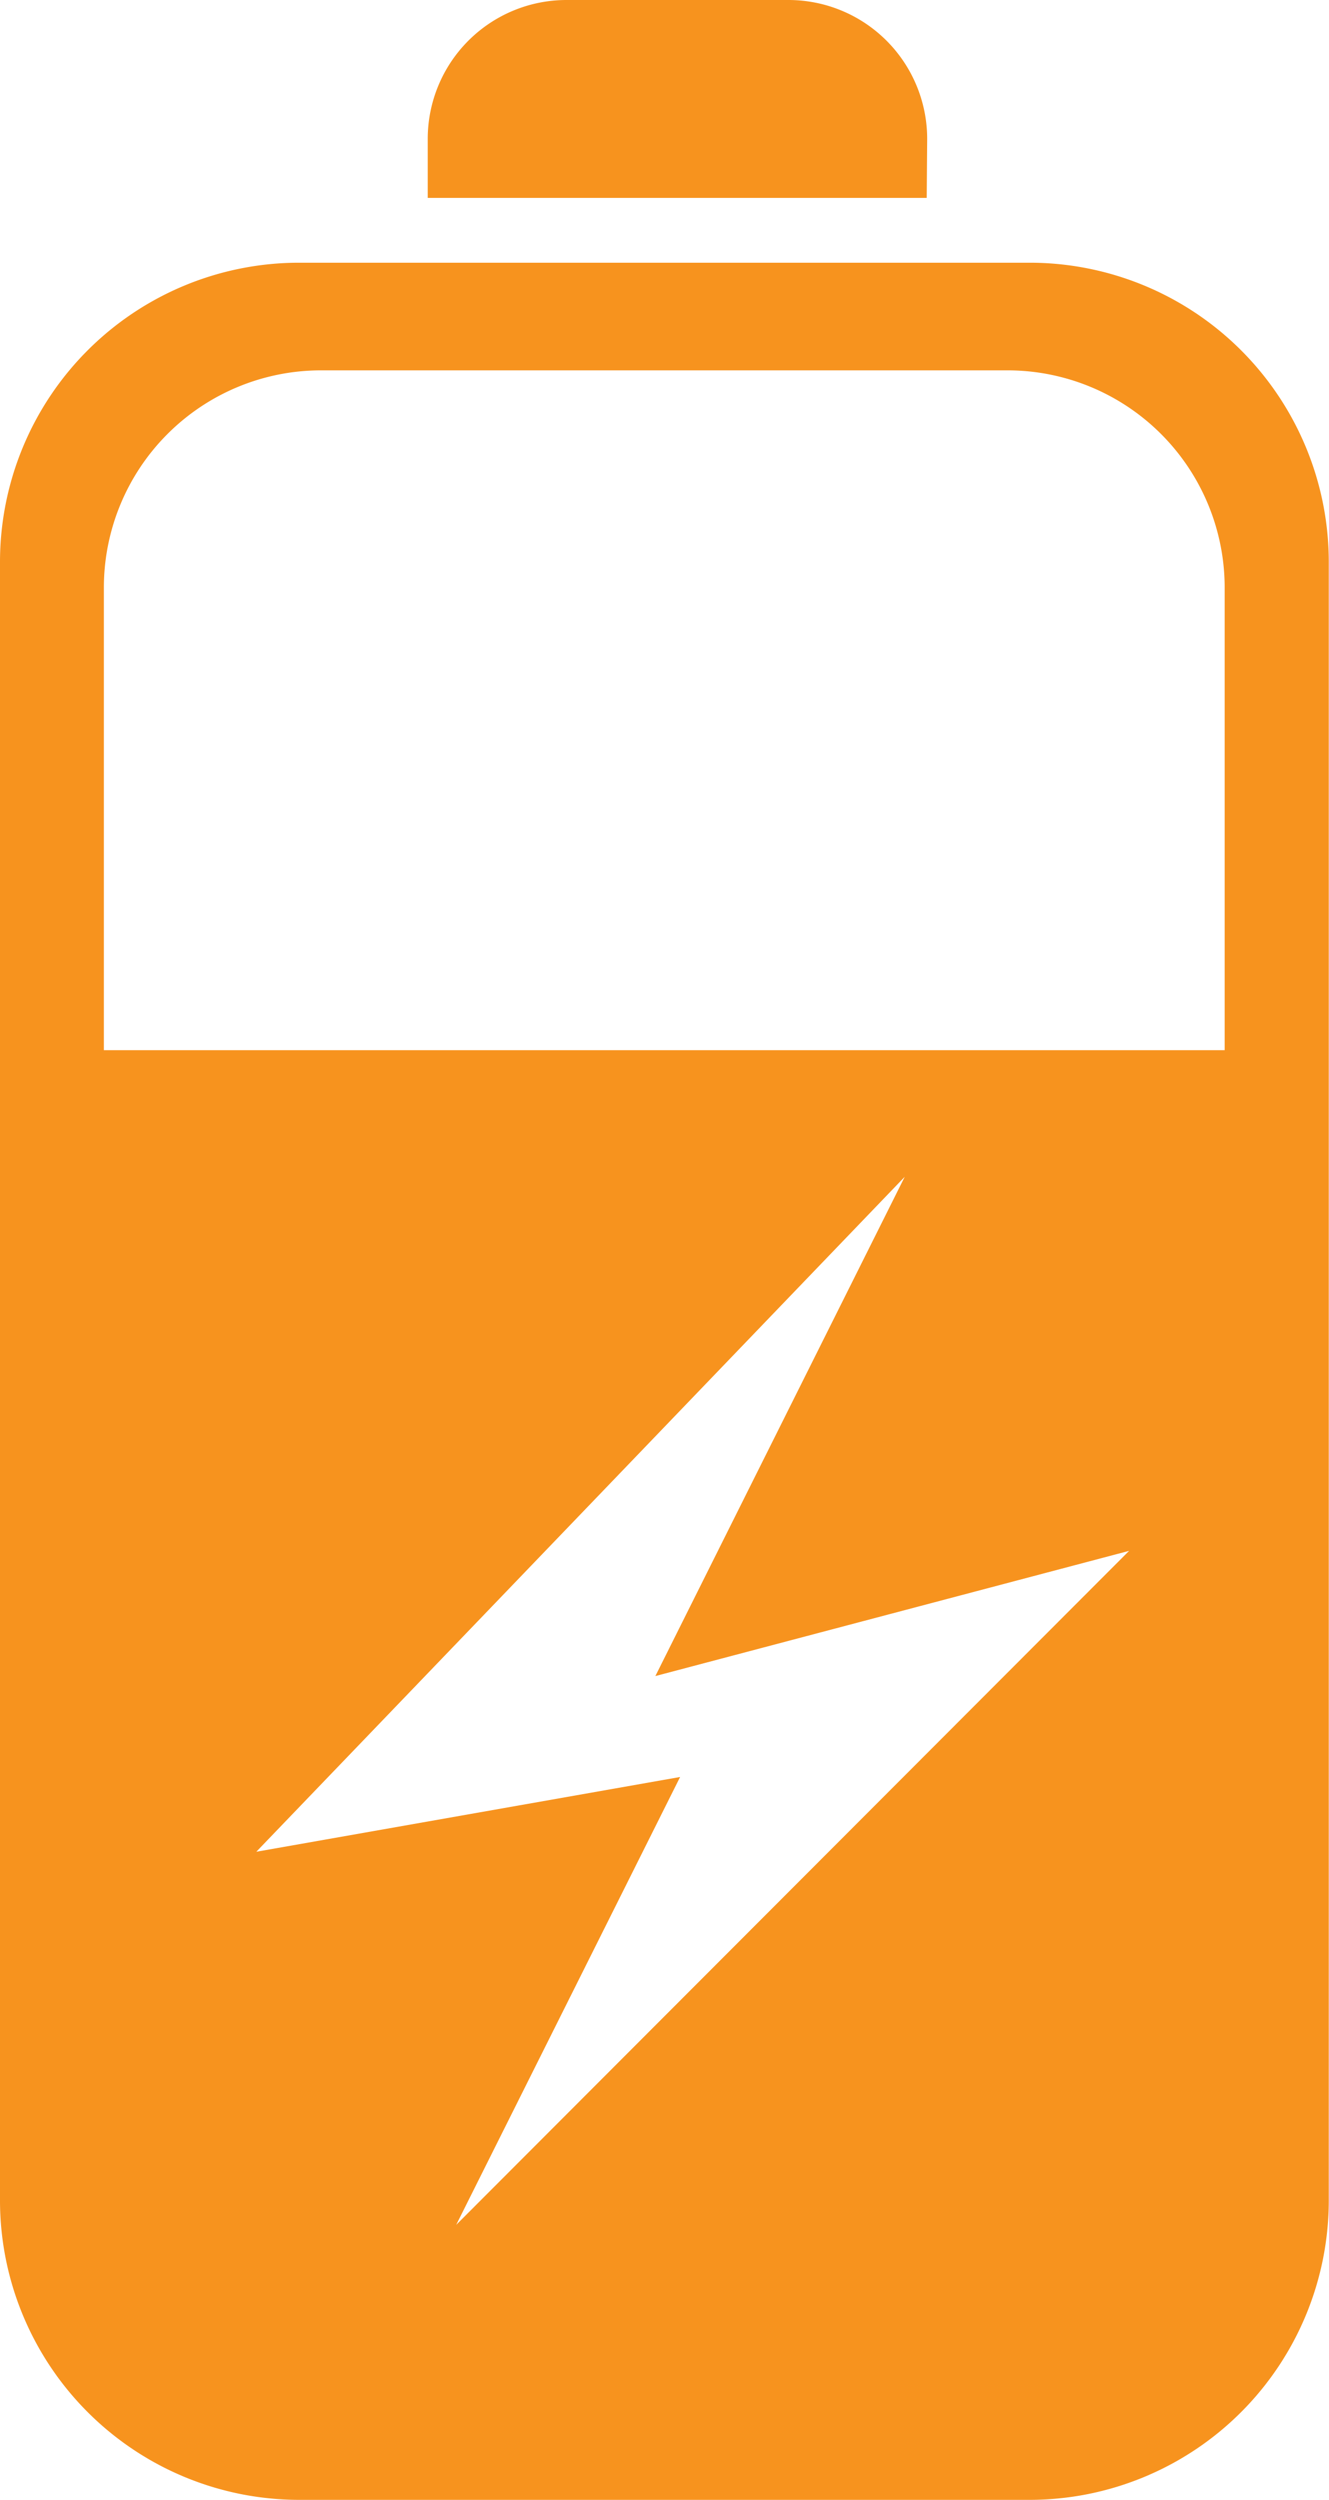 <svg id="Layer_1" data-name="Layer 1" xmlns="http://www.w3.org/2000/svg" viewBox="0 0 57.45 108"><defs><style>.cls-1{fill:#f7931e;}</style></defs><path class="cls-1" d="M87.8,126H56.2a12.94,12.94,0,0,1-12.92-12.93V42.27A12.93,12.93,0,0,1,56.2,29.35H87.8a12.93,12.93,0,0,1,12.92,12.92v70.8A12.94,12.94,0,0,1,87.8,126ZM83.34,26.55H61.77V24a6,6,0,0,1,6-6h9.59a6,6,0,0,1,6,6Zm12.88,36.9v-20A9.39,9.39,0,0,0,86.84,34H57.14a9.39,9.39,0,0,0-9.37,9.37v20H96.22ZM63,114.12,92.09,85,71.61,90.41,82.39,68.84,54.36,98l18.32-3.23Z" transform="translate(-43.28 -18)"/></svg>